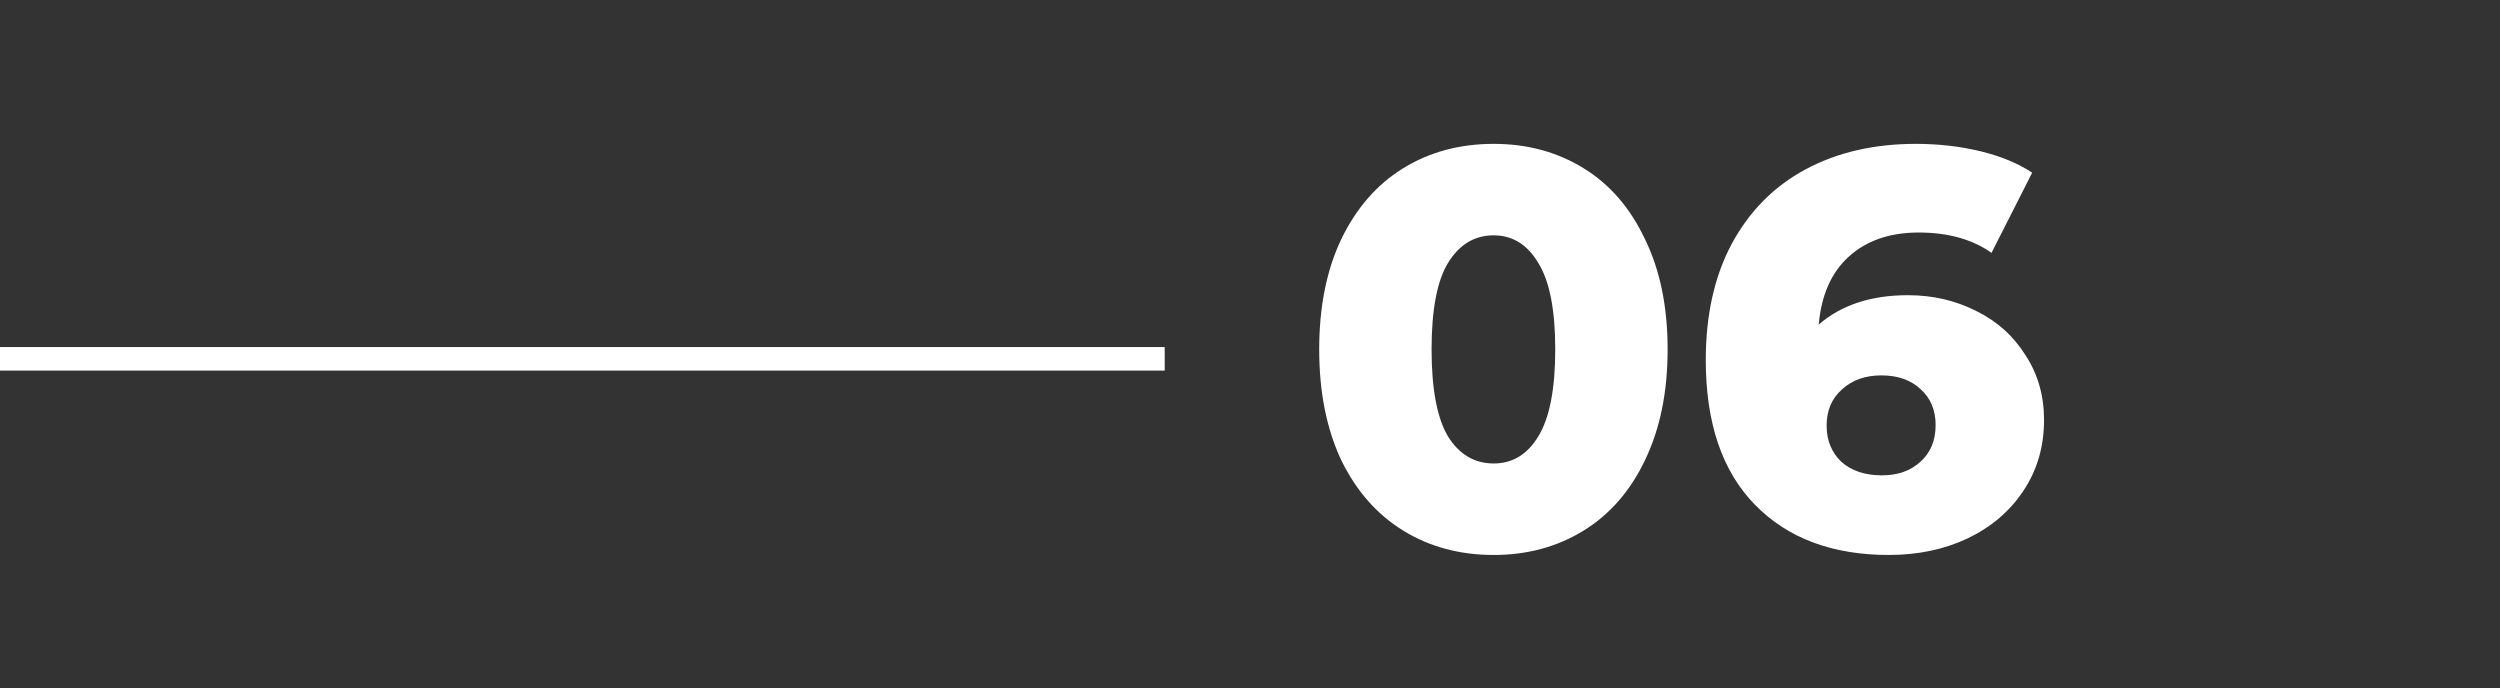 <?xml version="1.0" encoding="UTF-8"?> <svg xmlns="http://www.w3.org/2000/svg" width="425" height="117" viewBox="0 0 425 117" fill="none"><rect x="0" y="0" width="425" height="117" fill="#333333" stroke="none"/> <path d="M198 63H0V59H198V63Z" fill="white"></path> <path d="M253.928 94.344C248.168 94.344 243.048 92.968 238.568 90.216C234.088 87.464 230.568 83.464 228.008 78.216C225.512 72.904 224.264 66.632 224.264 59.4C224.264 52.168 225.512 45.928 228.008 40.68C230.568 35.368 234.088 31.336 238.568 28.584C243.048 25.832 248.168 24.456 253.928 24.456C259.624 24.456 264.712 25.832 269.192 28.584C273.672 31.336 277.16 35.368 279.656 40.68C282.216 45.928 283.496 52.168 283.496 59.4C283.496 66.632 282.216 72.904 279.656 78.216C277.16 83.464 273.672 87.464 269.192 90.216C264.712 92.968 259.624 94.344 253.928 94.344ZM253.928 78.792C257.128 78.792 259.656 77.256 261.512 74.184C263.432 71.048 264.392 66.12 264.392 59.4C264.392 52.68 263.432 47.784 261.512 44.712C259.656 41.576 257.128 40.008 253.928 40.008C250.664 40.008 248.072 41.576 246.152 44.712C244.296 47.784 243.368 52.68 243.368 59.4C243.368 66.12 244.296 71.048 246.152 74.184C248.072 77.256 250.664 78.792 253.928 78.792ZM324.351 50.184C328.575 50.184 332.447 51.08 335.967 52.872C339.487 54.6 342.271 57.096 344.319 60.36C346.431 63.56 347.487 67.24 347.487 71.4C347.487 75.944 346.303 79.976 343.935 83.496C341.631 86.952 338.463 89.64 334.431 91.56C330.463 93.416 326.015 94.344 321.087 94.344C311.487 94.344 303.903 91.496 298.335 85.8C292.767 80.104 289.983 71.912 289.983 61.224C289.983 53.544 291.455 46.952 294.399 41.448C297.407 35.88 301.599 31.656 306.975 28.776C312.351 25.896 318.591 24.456 325.695 24.456C329.535 24.456 333.183 24.872 336.639 25.704C340.095 26.536 343.039 27.752 345.471 29.352L338.559 42.984C335.295 40.68 331.167 39.528 326.175 39.528C321.311 39.528 317.375 40.872 314.367 43.56C311.359 46.248 309.631 50.12 309.183 55.176C313.023 51.848 318.079 50.184 324.351 50.184ZM319.935 80.808C322.623 80.808 324.799 80.04 326.463 78.504C328.191 76.968 329.055 74.888 329.055 72.264C329.055 69.704 328.191 67.656 326.463 66.12C324.799 64.584 322.591 63.816 319.839 63.816C317.087 63.816 314.847 64.616 313.119 66.216C311.391 67.752 310.527 69.8 310.527 72.36C310.527 74.856 311.359 76.904 313.023 78.504C314.751 80.04 317.055 80.808 319.935 80.808Z" fill="white"></path> </svg> 
